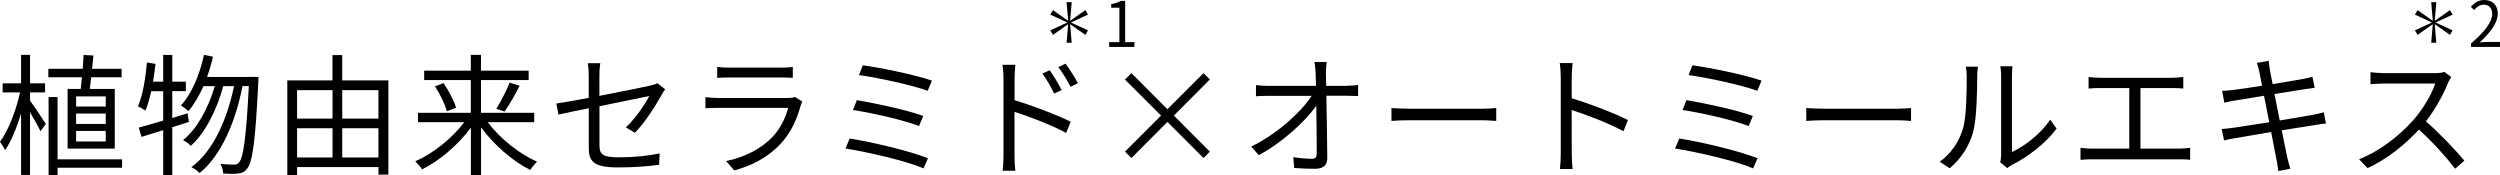 <?xml version="1.0" encoding="UTF-8"?>
<svg id="_レイヤー_2" data-name="レイヤー 2" xmlns="http://www.w3.org/2000/svg" viewBox="0 0 437.85 30.69">
  <g id="_レイヤー_1-2" data-name="レイヤー 1">
    <g>
      <path d="m5.26,17.63c.65.85,2.38,3.46,2.77,4.08l-.95,1.27c-.32-.74-1.13-2.17-1.82-3.32v10.98h-1.57v-10.77c-.76,2.51-1.75,4.94-2.81,6.44-.18-.44-.6-1.08-.88-1.48,1.43-1.91,2.84-5.51,3.51-8.65H.46v-1.59h3.23v-4.98h1.57v4.98h2.63v1.59h-2.63v1.45Zm8.88-2.05c.07-.62.14-1.31.21-2.05h-5.88v-1.48h6.02c.05-.83.12-1.68.14-2.42l1.73.09c-.07.74-.14,1.52-.23,2.33h5.17v1.48h-5.33c-.07.74-.16,1.43-.25,2.05h4.38v10.45h-8.26v-10.45h2.31Zm7.24,13.8h-11.3v1.32h-1.57v-13.7h1.57v10.91h11.3v1.48Zm-2.86-12.5h-5.19v1.78h5.19v-1.78Zm0,3h-5.19v1.82h5.19v-1.82Zm0,3.05h-5.19v1.85h5.19v-1.85Z"/>
      <path d="m30.17,22.29v8.4h-1.59v-7.89c-1.36.42-2.68.83-3.81,1.18l-.46-1.64c1.18-.32,2.65-.72,4.27-1.22v-5.15h-2.1c-.28,1.29-.6,2.47-1.01,3.41-.3-.21-.95-.62-1.32-.76.88-1.96,1.32-4.87,1.59-7.68l1.5.25c-.12,1.04-.28,2.1-.44,3.11h1.78v-4.68h1.59v4.68h2.38v1.66h-2.38v4.71l2.68-.83.23,1.52-2.91.92Zm15.09-8.81s0,.65-.02.85c-.51,10.45-1.01,14.03-1.94,15.18-.44.6-.9.81-1.59.88-.62.09-1.62.07-2.63,0-.02-.51-.18-1.22-.48-1.68,1.04.09,1.96.12,2.42.12.37,0,.6-.09.85-.39.74-.81,1.25-4.22,1.71-13.36h-1.11c-1.15,6.04-3.69,12.18-7.52,15.23-.32-.37-.92-.78-1.43-1.04,3.78-2.72,6.28-8.4,7.47-14.19h-1.89c-1.04,3.95-3.16,8.26-5.68,10.45-.32-.35-.88-.74-1.36-.99,2.45-1.92,4.5-5.77,5.56-9.46h-1.98c-.76,1.68-1.64,3.21-2.63,4.38-.28-.28-.97-.76-1.32-.99,1.89-2.05,3.28-5.38,4.04-8.86l1.57.32c-.28,1.22-.62,2.42-1.04,3.55h7.38v-.02l1.62.02Z"/>
      <path d="m68.02,14.08v16.5h-1.73v-1.32h-14.26v1.43h-1.71V14.08h7.91v-4.43h1.71v4.43h8.08Zm-15.99,1.71v4.98h6.21v-4.98h-6.21Zm0,11.79h6.21v-5.12h-6.21v5.12Zm7.91-11.79v4.98h6.34v-4.98h-6.34Zm6.34,11.79v-5.12h-6.34v5.12h6.34Z"/>
      <path d="m85.43,21.41c2.1,2.81,5.51,5.56,8.63,6.9-.37.35-.92.99-1.2,1.45-3.07-1.52-6.37-4.41-8.61-7.45v8.35h-1.78v-8.31c-2.24,3.05-5.51,5.81-8.54,7.31-.28-.42-.83-1.06-1.2-1.41,3.09-1.34,6.48-4.04,8.58-6.85h-8.1v-1.64h9.25v-5.74h-8.17v-1.64h8.17v-2.77h1.78v2.77h8.35v1.64h-8.35v5.74h9.32v1.64h-8.14Zm-7.75-6.85c.92,1.34,1.87,3.11,2.19,4.31l-1.61.62c-.3-1.15-1.18-3.02-2.08-4.36l1.5-.58Zm9.25,4.5c.78-1.25,1.78-3.21,2.33-4.59l1.75.55c-.81,1.57-1.82,3.39-2.65,4.52l-1.43-.48Z"/>
      <path d="m109.6,22.31c1.73-1.57,3.41-4.11,4.11-5.49-.39.09-4.64.95-8.72,1.78v6.85c0,1.59.58,2.1,3.34,2.1s4.89-.23,7.2-.67l-.09,1.98c-2.05.28-4.36.46-7.24.46-4.29,0-5.08-1.11-5.08-3.39v-6.97c-2.33.46-4.38.9-5.31,1.11l-.37-1.94c1.04-.14,3.23-.53,5.67-.99v-3.95c0-.69-.05-1.45-.16-2.12h2.19c-.12.67-.16,1.45-.16,2.12v3.6c3.92-.76,7.96-1.59,8.93-1.8.51-.12.95-.25,1.22-.42l1.36,1.06c-.16.23-.42.62-.58.92-1.06,1.91-2.86,4.8-4.71,6.71l-1.62-.97Z"/>
      <path d="m140.53,17.81c-.12.21-.25.51-.3.67-.62,2.28-1.66,4.68-3.37,6.55-2.42,2.65-5.33,4.01-8.26,4.82l-1.43-1.64c3.28-.67,6.16-2.17,8.12-4.22,1.41-1.48,2.33-3.44,2.75-5.1h-12.25c-.55,0-1.43.02-2.24.07v-1.94c.83.09,1.61.14,2.24.14h12.16c.53,0,1.01-.05,1.27-.18l1.32.83Zm-14.93-6.09c.6.09,1.34.12,2.08.12h9.07c.74,0,1.55-.02,2.1-.12v1.92c-.55-.05-1.34-.07-2.12-.07h-9.04c-.72,0-1.45.02-2.08.07v-1.92Z"/>
      <path d="m162.53,27.71l-.78,1.78c-3.07-1.34-9.92-2.88-13.66-3.48l.71-1.75c3.88.6,10.57,2.19,13.73,3.46Zm-.83-7.41l-.74,1.78c-2.68-1.06-8.31-2.33-11.58-2.81l.69-1.73c3.16.53,8.74,1.71,11.63,2.77Zm1.52-6.18l-.74,1.78c-2.82-1.02-8.86-2.33-12.04-2.75l.67-1.71c3,.39,9.21,1.66,12.11,2.68Z"/>
      <path d="m177.68,17.54c3.05.92,7.41,2.56,9.85,3.78l-.81,1.96c-2.49-1.36-6.48-2.88-9.04-3.69v7.59c0,.74.05,1.98.14,2.72h-2.21c.09-.74.14-1.87.14-2.72v-13.43c0-.65-.05-1.68-.18-2.4h2.26c-.07.72-.14,1.71-.14,2.4v3.78Zm6.94-1.15c-.58-1.2-1.29-2.47-2.05-3.51l1.27-.58c.6.85,1.57,2.4,2.1,3.48l-1.32.6Zm2.88-1.18c-.62-1.2-1.36-2.42-2.15-3.46l1.27-.6c.6.81,1.61,2.35,2.17,3.41l-1.29.65Z"/>
      <path d="m210.78,27.67l-6.32-6.32-6.3,6.32-1.13-1.11,6.32-6.32-6.32-6.3,1.13-1.13,6.3,6.32,6.32-6.32,1.11,1.11-6.3,6.32,6.3,6.32-1.11,1.11Z"/>
      <path d="m235.9,15.02c.6,0,1.5-.07,1.96-.14v1.94c-.53-.02-1.34-.05-1.89-.05h-3.67c.07,3.46.14,8.05.16,10.94,0,1.2-.71,1.85-2.1,1.85-1.18,0-2.56-.05-3.69-.14l-.16-1.89c1.11.18,2.4.28,3.25.28.67,0,.85-.3.85-.92,0-1.85-.02-5.28-.07-8.37-1.92,2.72-5.95,6.46-10.08,8.65l-1.32-1.5c4.66-2.28,8.77-6.11,10.59-8.88h-7.61c-.76,0-1.43.02-2.15.07v-1.96c.67.09,1.41.14,2.12.14h8.4c-.02-.92-.05-1.71-.07-2.24-.05-.55-.07-1.27-.21-1.94h2.15c-.09.65-.14,1.29-.14,1.94l.05,2.24h3.62Z"/>
      <path d="m243.71,18.92c.69.05,1.92.12,3.21.12h12.64c1.15,0,1.98-.07,2.49-.12v2.26c-.46-.02-1.43-.12-2.47-.12h-12.67c-1.27,0-2.49.05-3.21.12v-2.26Z"/>
      <path d="m284.33,22.98c-2.51-1.36-6.51-2.91-9.07-3.71l.02,7.61c0,.74.05,1.96.14,2.72h-2.21c.09-.74.14-1.87.14-2.72v-13.43c0-.65-.05-1.68-.18-2.4h2.26c-.07.72-.16,1.71-.16,2.4v3.76c3.05.92,7.41,2.58,9.85,3.81l-.78,1.96Z"/>
      <path d="m307.83,27.71l-.79,1.78c-3.07-1.34-9.92-2.88-13.66-3.48l.72-1.75c3.88.6,10.57,2.19,13.73,3.46Zm-.83-7.41l-.74,1.78c-2.68-1.06-8.31-2.33-11.58-2.81l.69-1.73c3.16.53,8.74,1.71,11.63,2.77Zm1.52-6.18l-.74,1.78c-2.81-1.02-8.86-2.33-12.04-2.75l.67-1.71c3,.39,9.21,1.66,12.11,2.68Z"/>
      <path d="m316.36,18.92c.69.05,1.92.12,3.21.12h12.64c1.15,0,1.98-.07,2.49-.12v2.26c-.46-.02-1.43-.12-2.47-.12h-12.67c-1.27,0-2.49.05-3.21.12v-2.26Z"/>
      <path d="m339.75,28.31c1.94-1.38,3.32-3.44,4.01-5.68.67-2.12.69-6.71.69-9.27,0-.69-.07-1.2-.16-1.68h2.12c-.02.28-.12.97-.12,1.66,0,2.56-.09,7.5-.72,9.81-.69,2.47-2.17,4.73-4.11,6.32l-1.73-1.15Zm10.57.12c.09-.37.16-.83.16-1.29v-13.82c0-.88-.12-1.52-.14-1.71h2.12c-.02.18-.09.83-.09,1.71v13.31c2.12-.97,4.96-3.07,6.71-5.68l1.11,1.57c-1.98,2.7-5.19,5.05-7.87,6.39-.35.18-.55.35-.78.53l-1.22-1.02Z"/>
      <path d="m381.66,26.03c.69,0,1.31-.07,1.92-.14v2.1c-.62-.09-1.45-.09-1.92-.09h-15.25c-.62,0-1.31.02-2.03.09v-2.1c.69.09,1.41.14,2.03.14h6.51v-10.61h-5.19c-.44,0-1.36.02-1.94.09v-2.03c.6.09,1.48.14,1.94.14h12.69c.69,0,1.41-.07,1.96-.14v2.03c-.58-.07-1.32-.09-1.96-.09h-5.54v10.61h6.78Z"/>
      <path d="m407.38,21.62c-.48.05-1.22.16-2.08.3-1.27.21-3.41.55-5.68.9.46,2.26.83,4.11.95,4.64.16.67.35,1.45.55,2.1l-2.1.39c-.12-.78-.18-1.48-.35-2.17-.09-.51-.46-2.38-.9-4.66-2.61.44-5.08.85-6.21,1.06-.9.14-1.52.28-2.03.42l-.42-2.01c.53-.02,1.43-.12,2.03-.21,1.15-.16,3.67-.55,6.3-.97l-.92-4.64c-2.19.35-4.2.67-5.08.83-.74.12-1.36.25-1.87.39l-.39-2.08c.58-.02,1.18-.07,1.92-.16.9-.09,2.91-.39,5.08-.74-.25-1.25-.42-2.15-.48-2.42-.12-.6-.28-1.11-.44-1.57l2.08-.37c.02.44.14,1.08.21,1.59.05.25.21,1.2.48,2.49,2.24-.37,4.36-.72,5.33-.9.67-.12,1.25-.28,1.64-.39l.39,1.94c-.35.05-1.06.14-1.66.23-1.06.16-3.16.51-5.38.85l.92,4.64c2.35-.39,4.54-.76,5.7-.97.88-.18,1.52-.32,2.01-.46l.39,1.94Z"/>
      <path d="m429.33,13.48c-.14.18-.44.69-.58,1.02-.78,1.98-2.24,4.68-3.88,6.76,2.42,2.08,5.24,5.08,6.74,6.88l-1.62,1.41c-1.55-2.03-3.99-4.75-6.34-6.85-2.47,2.65-5.58,5.19-9,6.74l-1.48-1.55c3.71-1.45,7.13-4.2,9.5-6.85,1.57-1.78,3.25-4.52,3.83-6.41h-9c-.81,0-2.08.09-2.33.12v-2.1c.32.05,1.64.16,2.33.16h8.91c.76,0,1.36-.09,1.73-.21l1.18.9Z"/>
    </g>
    <g>
      <path d="m186.8.39h.9l-.28,3.22.03.02,2.64-1.86.46.79-2.94,1.36v.04l2.94,1.36-.46.79-2.64-1.86-.03.02.28,3.22h-.9l.28-3.22-.03-.02-2.64,1.86-.46-.79,2.94-1.36v-.04l-2.94-1.36.46-.79,2.64,1.86.03-.02-.28-3.22Z"/>
      <path d="m194.26,7.38h1.79V1.36h-1.43v-.64c.71-.13,1.23-.32,1.67-.57h.77v7.23h1.62v.84h-4.42v-.84Z"/>
    </g>
    <g>
      <path d="m425.8.39h.9l-.28,3.22.03.02,2.64-1.86.46.79-2.94,1.36v.04l2.94,1.36-.46.79-2.64-1.86-.03.02.28,3.22h-.9l.28-3.22-.03-.02-2.64,1.86-.46-.79,2.94-1.36v-.04l-2.94-1.36.46-.79,2.64,1.86.03-.02-.28-3.22Z"/>
      <path d="m432.78,7.62c2.53-2.21,3.7-3.82,3.7-5.2,0-.92-.48-1.6-1.49-1.6-.66,0-1.23.41-1.67.94l-.58-.57c.66-.72,1.35-1.19,2.38-1.19,1.44,0,2.34.95,2.34,2.39,0,1.61-1.27,3.25-3.16,5.04.42-.03.91-.08,1.32-.08h2.23v.87h-5.07v-.59Z"/>
    </g>
  </g>
</svg>